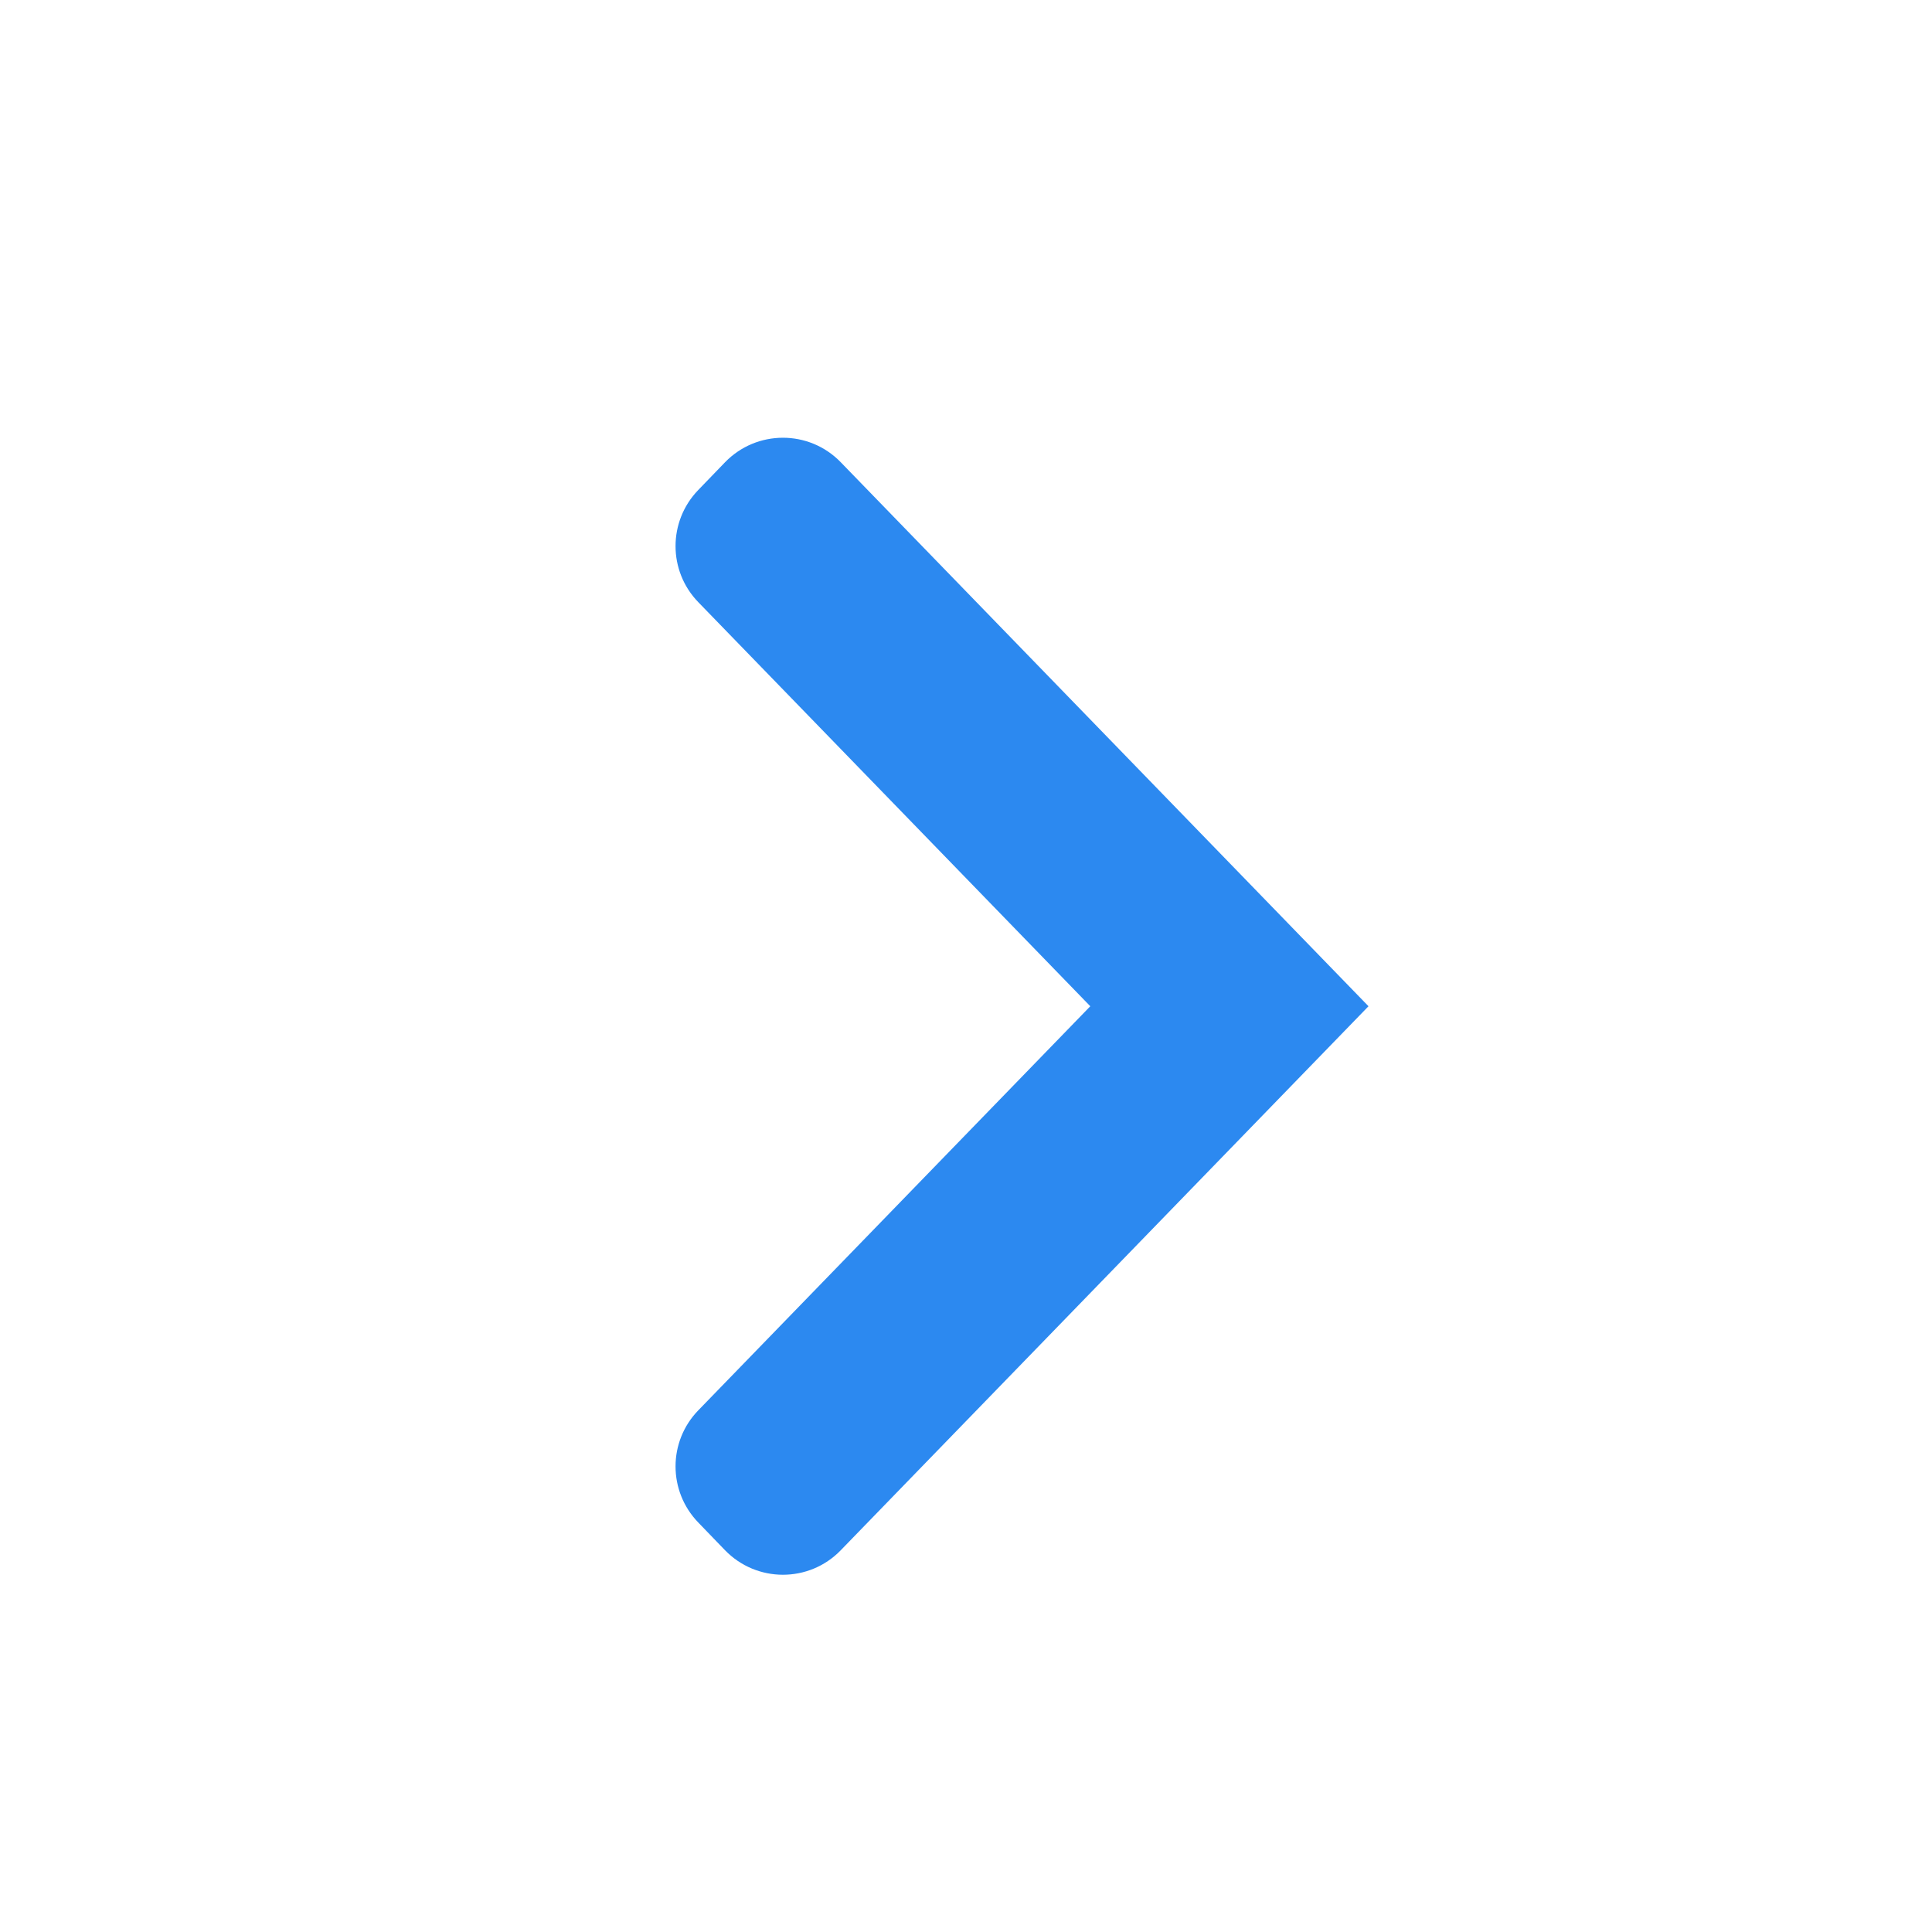 <svg width="24" height="24" viewBox="0 0 24 24" fill="none" xmlns="http://www.w3.org/2000/svg">
<path d="M8.673 6.088C8.298 6.477 8.298 7.092 8.674 7.48L13.544 12.5L8.674 17.52C8.298 17.908 8.298 18.523 8.673 18.912L9.006 19.257C9.399 19.663 10.05 19.664 10.443 19.259L17 12.5L10.443 5.741C10.05 5.336 9.399 5.337 9.006 5.743L8.673 6.088Z" fill="#2C89F0"/>
</svg>
